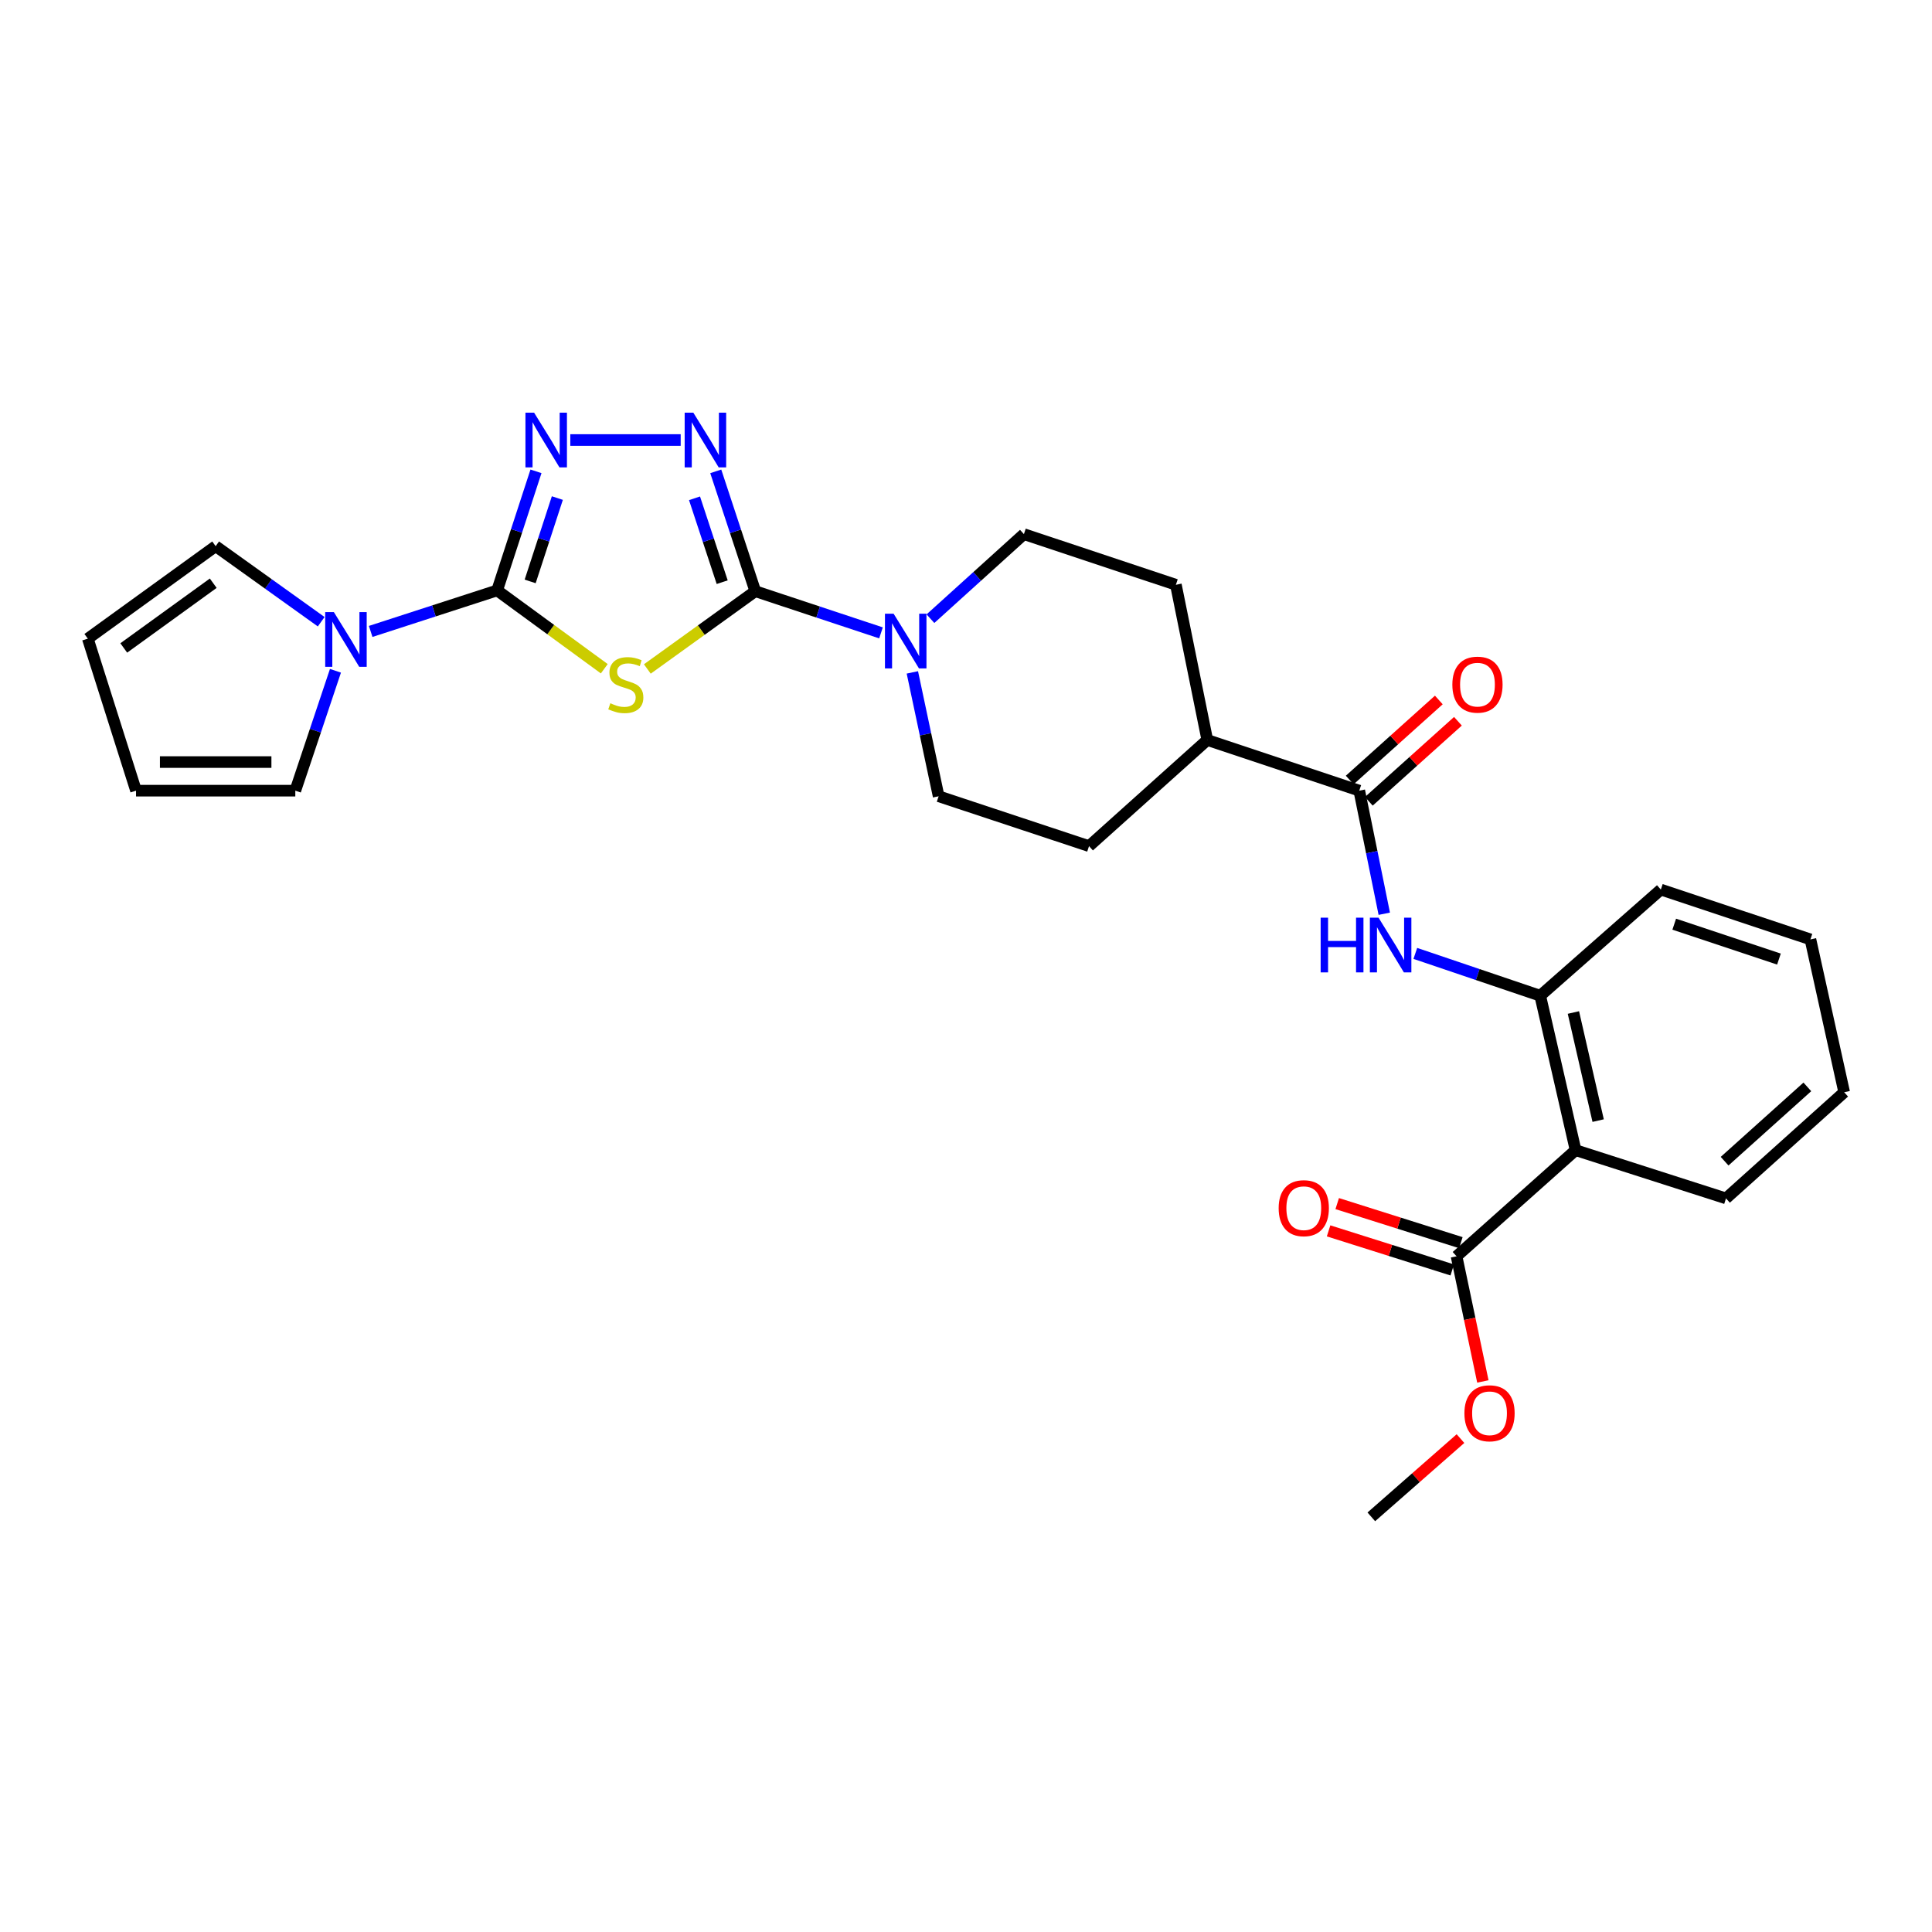 <?xml version='1.0' encoding='iso-8859-1'?>
<svg version='1.1' baseProfile='full'
              xmlns='http://www.w3.org/2000/svg'
                      xmlns:rdkit='http://www.rdkit.org/xml'
                      xmlns:xlink='http://www.w3.org/1999/xlink'
                  xml:space='preserve'
width='1000px' height='1000px' viewBox='0 0 1000 1000'>
<!-- END OF HEADER -->
<rect style='opacity:1.0;fill:#FFFFFF;stroke:none' width='1000' height='1000' x='0' y='0'> </rect>
<path class='bond-0' d='M 312.774,346.141 L 285.046,325.868' style='fill:none;fill-rule:evenodd;stroke:#CCCC00;stroke-width:6px;stroke-linecap:butt;stroke-linejoin:miter;stroke-opacity:1' />
<path class='bond-0' d='M 285.046,325.868 L 257.317,305.595' style='fill:none;fill-rule:evenodd;stroke:#000000;stroke-width:6px;stroke-linecap:butt;stroke-linejoin:miter;stroke-opacity:1' />
<path class='bond-1' d='M 335.061,346.259 L 362.998,326.133' style='fill:none;fill-rule:evenodd;stroke:#CCCC00;stroke-width:6px;stroke-linecap:butt;stroke-linejoin:miter;stroke-opacity:1' />
<path class='bond-1' d='M 362.998,326.133 L 390.935,306.006' style='fill:none;fill-rule:evenodd;stroke:#000000;stroke-width:6px;stroke-linecap:butt;stroke-linejoin:miter;stroke-opacity:1' />
<path class='bond-3' d='M 257.317,305.595 L 267.37,274.777' style='fill:none;fill-rule:evenodd;stroke:#000000;stroke-width:6px;stroke-linecap:butt;stroke-linejoin:miter;stroke-opacity:1' />
<path class='bond-3' d='M 267.37,274.777 L 277.422,243.959' style='fill:none;fill-rule:evenodd;stroke:#0000FF;stroke-width:6px;stroke-linecap:butt;stroke-linejoin:miter;stroke-opacity:1' />
<path class='bond-3' d='M 274.409,300.941 L 281.445,279.368' style='fill:none;fill-rule:evenodd;stroke:#000000;stroke-width:6px;stroke-linecap:butt;stroke-linejoin:miter;stroke-opacity:1' />
<path class='bond-3' d='M 281.445,279.368 L 288.482,257.796' style='fill:none;fill-rule:evenodd;stroke:#0000FF;stroke-width:6px;stroke-linecap:butt;stroke-linejoin:miter;stroke-opacity:1' />
<path class='bond-4' d='M 257.317,305.595 L 224.589,316.211' style='fill:none;fill-rule:evenodd;stroke:#000000;stroke-width:6px;stroke-linecap:butt;stroke-linejoin:miter;stroke-opacity:1' />
<path class='bond-4' d='M 224.589,316.211 L 191.86,326.827' style='fill:none;fill-rule:evenodd;stroke:#0000FF;stroke-width:6px;stroke-linecap:butt;stroke-linejoin:miter;stroke-opacity:1' />
<path class='bond-2' d='M 390.935,306.006 L 380.704,274.989' style='fill:none;fill-rule:evenodd;stroke:#000000;stroke-width:6px;stroke-linecap:butt;stroke-linejoin:miter;stroke-opacity:1' />
<path class='bond-2' d='M 380.704,274.989 L 370.474,243.972' style='fill:none;fill-rule:evenodd;stroke:#0000FF;stroke-width:6px;stroke-linecap:butt;stroke-linejoin:miter;stroke-opacity:1' />
<path class='bond-2' d='M 373.805,301.339 L 366.644,279.627' style='fill:none;fill-rule:evenodd;stroke:#000000;stroke-width:6px;stroke-linecap:butt;stroke-linejoin:miter;stroke-opacity:1' />
<path class='bond-2' d='M 366.644,279.627 L 359.483,257.915' style='fill:none;fill-rule:evenodd;stroke:#0000FF;stroke-width:6px;stroke-linecap:butt;stroke-linejoin:miter;stroke-opacity:1' />
<path class='bond-5' d='M 390.935,306.006 L 423.469,316.792' style='fill:none;fill-rule:evenodd;stroke:#000000;stroke-width:6px;stroke-linecap:butt;stroke-linejoin:miter;stroke-opacity:1' />
<path class='bond-5' d='M 423.469,316.792 L 456.003,327.577' style='fill:none;fill-rule:evenodd;stroke:#0000FF;stroke-width:6px;stroke-linecap:butt;stroke-linejoin:miter;stroke-opacity:1' />
<path class='bond-28' d='M 352.324,227.752 L 295.189,227.752' style='fill:none;fill-rule:evenodd;stroke:#0000FF;stroke-width:6px;stroke-linecap:butt;stroke-linejoin:miter;stroke-opacity:1' />
<path class='bond-12' d='M 166.25,321.805 L 138.934,302.251' style='fill:none;fill-rule:evenodd;stroke:#0000FF;stroke-width:6px;stroke-linecap:butt;stroke-linejoin:miter;stroke-opacity:1' />
<path class='bond-12' d='M 138.934,302.251 L 111.618,282.696' style='fill:none;fill-rule:evenodd;stroke:#000000;stroke-width:6px;stroke-linecap:butt;stroke-linejoin:miter;stroke-opacity:1' />
<path class='bond-13' d='M 173.63,347.201 L 163.24,378.225' style='fill:none;fill-rule:evenodd;stroke:#0000FF;stroke-width:6px;stroke-linecap:butt;stroke-linejoin:miter;stroke-opacity:1' />
<path class='bond-13' d='M 163.24,378.225 L 152.85,409.248' style='fill:none;fill-rule:evenodd;stroke:#000000;stroke-width:6px;stroke-linecap:butt;stroke-linejoin:miter;stroke-opacity:1' />
<path class='bond-14' d='M 481.596,320.233 L 505.784,298.347' style='fill:none;fill-rule:evenodd;stroke:#0000FF;stroke-width:6px;stroke-linecap:butt;stroke-linejoin:miter;stroke-opacity:1' />
<path class='bond-14' d='M 505.784,298.347 L 529.972,276.462' style='fill:none;fill-rule:evenodd;stroke:#000000;stroke-width:6px;stroke-linecap:butt;stroke-linejoin:miter;stroke-opacity:1' />
<path class='bond-15' d='M 472.234,348.03 L 479.035,380.087' style='fill:none;fill-rule:evenodd;stroke:#0000FF;stroke-width:6px;stroke-linecap:butt;stroke-linejoin:miter;stroke-opacity:1' />
<path class='bond-15' d='M 479.035,380.087 L 485.836,412.143' style='fill:none;fill-rule:evenodd;stroke:#000000;stroke-width:6px;stroke-linecap:butt;stroke-linejoin:miter;stroke-opacity:1' />
<path class='bond-6' d='M 815.516,595.317 L 797.215,515.385' style='fill:none;fill-rule:evenodd;stroke:#000000;stroke-width:6px;stroke-linecap:butt;stroke-linejoin:miter;stroke-opacity:1' />
<path class='bond-6' d='M 827.203,580.023 L 814.392,524.071' style='fill:none;fill-rule:evenodd;stroke:#000000;stroke-width:6px;stroke-linecap:butt;stroke-linejoin:miter;stroke-opacity:1' />
<path class='bond-10' d='M 815.516,595.317 L 753.91,650.261' style='fill:none;fill-rule:evenodd;stroke:#000000;stroke-width:6px;stroke-linecap:butt;stroke-linejoin:miter;stroke-opacity:1' />
<path class='bond-23' d='M 815.516,595.317 L 893.367,620.289' style='fill:none;fill-rule:evenodd;stroke:#000000;stroke-width:6px;stroke-linecap:butt;stroke-linejoin:miter;stroke-opacity:1' />
<path class='bond-7' d='M 703.556,409.248 L 624.89,383.01' style='fill:none;fill-rule:evenodd;stroke:#000000;stroke-width:6px;stroke-linecap:butt;stroke-linejoin:miter;stroke-opacity:1' />
<path class='bond-8' d='M 703.556,409.248 L 710.025,441.099' style='fill:none;fill-rule:evenodd;stroke:#000000;stroke-width:6px;stroke-linecap:butt;stroke-linejoin:miter;stroke-opacity:1' />
<path class='bond-8' d='M 710.025,441.099 L 716.494,472.949' style='fill:none;fill-rule:evenodd;stroke:#0000FF;stroke-width:6px;stroke-linecap:butt;stroke-linejoin:miter;stroke-opacity:1' />
<path class='bond-16' d='M 708.503,414.755 L 731.564,394.038' style='fill:none;fill-rule:evenodd;stroke:#000000;stroke-width:6px;stroke-linecap:butt;stroke-linejoin:miter;stroke-opacity:1' />
<path class='bond-16' d='M 731.564,394.038 L 754.625,373.32' style='fill:none;fill-rule:evenodd;stroke:#FF0000;stroke-width:6px;stroke-linecap:butt;stroke-linejoin:miter;stroke-opacity:1' />
<path class='bond-16' d='M 698.608,403.741 L 721.67,383.024' style='fill:none;fill-rule:evenodd;stroke:#000000;stroke-width:6px;stroke-linecap:butt;stroke-linejoin:miter;stroke-opacity:1' />
<path class='bond-16' d='M 721.67,383.024 L 744.731,362.307' style='fill:none;fill-rule:evenodd;stroke:#FF0000;stroke-width:6px;stroke-linecap:butt;stroke-linejoin:miter;stroke-opacity:1' />
<path class='bond-9' d='M 732.568,493.479 L 764.891,504.432' style='fill:none;fill-rule:evenodd;stroke:#0000FF;stroke-width:6px;stroke-linecap:butt;stroke-linejoin:miter;stroke-opacity:1' />
<path class='bond-9' d='M 764.891,504.432 L 797.215,515.385' style='fill:none;fill-rule:evenodd;stroke:#000000;stroke-width:6px;stroke-linecap:butt;stroke-linejoin:miter;stroke-opacity:1' />
<path class='bond-24' d='M 797.215,515.385 L 859.644,460.441' style='fill:none;fill-rule:evenodd;stroke:#000000;stroke-width:6px;stroke-linecap:butt;stroke-linejoin:miter;stroke-opacity:1' />
<path class='bond-17' d='M 756.14,643.202 L 724.139,633.09' style='fill:none;fill-rule:evenodd;stroke:#000000;stroke-width:6px;stroke-linecap:butt;stroke-linejoin:miter;stroke-opacity:1' />
<path class='bond-17' d='M 724.139,633.09 L 692.137,622.978' style='fill:none;fill-rule:evenodd;stroke:#FF0000;stroke-width:6px;stroke-linecap:butt;stroke-linejoin:miter;stroke-opacity:1' />
<path class='bond-17' d='M 751.679,657.32 L 719.678,647.207' style='fill:none;fill-rule:evenodd;stroke:#000000;stroke-width:6px;stroke-linecap:butt;stroke-linejoin:miter;stroke-opacity:1' />
<path class='bond-17' d='M 719.678,647.207 L 687.676,637.095' style='fill:none;fill-rule:evenodd;stroke:#FF0000;stroke-width:6px;stroke-linecap:butt;stroke-linejoin:miter;stroke-opacity:1' />
<path class='bond-22' d='M 753.91,650.261 L 760.72,682.647' style='fill:none;fill-rule:evenodd;stroke:#000000;stroke-width:6px;stroke-linecap:butt;stroke-linejoin:miter;stroke-opacity:1' />
<path class='bond-22' d='M 760.72,682.647 L 767.53,715.033' style='fill:none;fill-rule:evenodd;stroke:#FF0000;stroke-width:6px;stroke-linecap:butt;stroke-linejoin:miter;stroke-opacity:1' />
<path class='bond-11' d='M 624.89,383.01 L 563.679,437.954' style='fill:none;fill-rule:evenodd;stroke:#000000;stroke-width:6px;stroke-linecap:butt;stroke-linejoin:miter;stroke-opacity:1' />
<path class='bond-29' d='M 624.89,383.01 L 608.638,302.675' style='fill:none;fill-rule:evenodd;stroke:#000000;stroke-width:6px;stroke-linecap:butt;stroke-linejoin:miter;stroke-opacity:1' />
<path class='bond-19' d='M 111.618,282.696 L 45.455,330.567' style='fill:none;fill-rule:evenodd;stroke:#000000;stroke-width:6px;stroke-linecap:butt;stroke-linejoin:miter;stroke-opacity:1' />
<path class='bond-19' d='M 110.372,301.872 L 64.058,335.381' style='fill:none;fill-rule:evenodd;stroke:#000000;stroke-width:6px;stroke-linecap:butt;stroke-linejoin:miter;stroke-opacity:1' />
<path class='bond-18' d='M 152.85,409.248 L 70.41,409.248' style='fill:none;fill-rule:evenodd;stroke:#000000;stroke-width:6px;stroke-linecap:butt;stroke-linejoin:miter;stroke-opacity:1' />
<path class='bond-18' d='M 140.484,394.443 L 82.776,394.443' style='fill:none;fill-rule:evenodd;stroke:#000000;stroke-width:6px;stroke-linecap:butt;stroke-linejoin:miter;stroke-opacity:1' />
<path class='bond-21' d='M 529.972,276.462 L 608.638,302.675' style='fill:none;fill-rule:evenodd;stroke:#000000;stroke-width:6px;stroke-linecap:butt;stroke-linejoin:miter;stroke-opacity:1' />
<path class='bond-20' d='M 485.836,412.143 L 563.679,437.954' style='fill:none;fill-rule:evenodd;stroke:#000000;stroke-width:6px;stroke-linecap:butt;stroke-linejoin:miter;stroke-opacity:1' />
<path class='bond-30' d='M 70.41,409.248 L 45.455,330.567' style='fill:none;fill-rule:evenodd;stroke:#000000;stroke-width:6px;stroke-linecap:butt;stroke-linejoin:miter;stroke-opacity:1' />
<path class='bond-25' d='M 755.942,744.621 L 732.866,764.87' style='fill:none;fill-rule:evenodd;stroke:#FF0000;stroke-width:6px;stroke-linecap:butt;stroke-linejoin:miter;stroke-opacity:1' />
<path class='bond-25' d='M 732.866,764.87 L 709.79,785.12' style='fill:none;fill-rule:evenodd;stroke:#000000;stroke-width:6px;stroke-linecap:butt;stroke-linejoin:miter;stroke-opacity:1' />
<path class='bond-31' d='M 893.367,620.289 L 954.545,565.345' style='fill:none;fill-rule:evenodd;stroke:#000000;stroke-width:6px;stroke-linecap:butt;stroke-linejoin:miter;stroke-opacity:1' />
<path class='bond-31' d='M 892.651,601.032 L 935.476,562.571' style='fill:none;fill-rule:evenodd;stroke:#000000;stroke-width:6px;stroke-linecap:butt;stroke-linejoin:miter;stroke-opacity:1' />
<path class='bond-27' d='M 859.644,460.441 L 937.075,486.235' style='fill:none;fill-rule:evenodd;stroke:#000000;stroke-width:6px;stroke-linecap:butt;stroke-linejoin:miter;stroke-opacity:1' />
<path class='bond-27' d='M 866.579,478.357 L 920.781,496.413' style='fill:none;fill-rule:evenodd;stroke:#000000;stroke-width:6px;stroke-linecap:butt;stroke-linejoin:miter;stroke-opacity:1' />
<path class='bond-26' d='M 954.545,565.345 L 937.075,486.235' style='fill:none;fill-rule:evenodd;stroke:#000000;stroke-width:6px;stroke-linecap:butt;stroke-linejoin:miter;stroke-opacity:1' />
<path  class='atom-0' d='M 315.916 364.008
Q 316.236 364.128, 317.556 364.688
Q 318.876 365.248, 320.316 365.608
Q 321.796 365.928, 323.236 365.928
Q 325.916 365.928, 327.476 364.648
Q 329.036 363.328, 329.036 361.048
Q 329.036 359.488, 328.236 358.528
Q 327.476 357.568, 326.276 357.048
Q 325.076 356.528, 323.076 355.928
Q 320.556 355.168, 319.036 354.448
Q 317.556 353.728, 316.476 352.208
Q 315.436 350.688, 315.436 348.128
Q 315.436 344.568, 317.836 342.368
Q 320.276 340.168, 325.076 340.168
Q 328.356 340.168, 332.076 341.728
L 331.156 344.808
Q 327.756 343.408, 325.196 343.408
Q 322.436 343.408, 320.916 344.568
Q 319.396 345.688, 319.436 347.648
Q 319.436 349.168, 320.196 350.088
Q 320.996 351.008, 322.116 351.528
Q 323.276 352.048, 325.196 352.648
Q 327.756 353.448, 329.276 354.248
Q 330.796 355.048, 331.876 356.688
Q 332.996 358.288, 332.996 361.048
Q 332.996 364.968, 330.356 367.088
Q 327.756 369.168, 323.396 369.168
Q 320.876 369.168, 318.956 368.608
Q 317.076 368.088, 314.836 367.168
L 315.916 364.008
' fill='#CCCC00'/>
<path  class='atom-3' d='M 358.864 213.592
L 368.144 228.592
Q 369.064 230.072, 370.544 232.752
Q 372.024 235.432, 372.104 235.592
L 372.104 213.592
L 375.864 213.592
L 375.864 241.912
L 371.984 241.912
L 362.024 225.512
Q 360.864 223.592, 359.624 221.392
Q 358.424 219.192, 358.064 218.512
L 358.064 241.912
L 354.384 241.912
L 354.384 213.592
L 358.864 213.592
' fill='#0000FF'/>
<path  class='atom-4' d='M 276.448 213.592
L 285.728 228.592
Q 286.648 230.072, 288.128 232.752
Q 289.608 235.432, 289.688 235.592
L 289.688 213.592
L 293.448 213.592
L 293.448 241.912
L 289.568 241.912
L 279.608 225.512
Q 278.448 223.592, 277.208 221.392
Q 276.008 219.192, 275.648 218.512
L 275.648 241.912
L 271.968 241.912
L 271.968 213.592
L 276.448 213.592
' fill='#0000FF'/>
<path  class='atom-5' d='M 172.804 316.818
L 182.084 331.818
Q 183.004 333.298, 184.484 335.978
Q 185.964 338.658, 186.044 338.818
L 186.044 316.818
L 189.804 316.818
L 189.804 345.138
L 185.924 345.138
L 175.964 328.738
Q 174.804 326.818, 173.564 324.618
Q 172.364 322.418, 172.004 321.738
L 172.004 345.138
L 168.324 345.138
L 168.324 316.818
L 172.804 316.818
' fill='#0000FF'/>
<path  class='atom-6' d='M 462.534 317.657
L 471.814 332.657
Q 472.734 334.137, 474.214 336.817
Q 475.694 339.497, 475.774 339.657
L 475.774 317.657
L 479.534 317.657
L 479.534 345.977
L 475.654 345.977
L 465.694 329.577
Q 464.534 327.657, 463.294 325.457
Q 462.094 323.257, 461.734 322.577
L 461.734 345.977
L 458.054 345.977
L 458.054 317.657
L 462.534 317.657
' fill='#0000FF'/>
<path  class='atom-9' d='M 683.564 474.987
L 687.404 474.987
L 687.404 487.027
L 701.884 487.027
L 701.884 474.987
L 705.724 474.987
L 705.724 503.307
L 701.884 503.307
L 701.884 490.227
L 687.404 490.227
L 687.404 503.307
L 683.564 503.307
L 683.564 474.987
' fill='#0000FF'/>
<path  class='atom-9' d='M 713.524 474.987
L 722.804 489.987
Q 723.724 491.467, 725.204 494.147
Q 726.684 496.827, 726.764 496.987
L 726.764 474.987
L 730.524 474.987
L 730.524 503.307
L 726.644 503.307
L 716.684 486.907
Q 715.524 484.987, 714.284 482.787
Q 713.084 480.587, 712.724 479.907
L 712.724 503.307
L 709.044 503.307
L 709.044 474.987
L 713.524 474.987
' fill='#0000FF'/>
<path  class='atom-17' d='M 751.734 354.368
Q 751.734 347.568, 755.094 343.768
Q 758.454 339.968, 764.734 339.968
Q 771.014 339.968, 774.374 343.768
Q 777.734 347.568, 777.734 354.368
Q 777.734 361.248, 774.334 365.168
Q 770.934 369.048, 764.734 369.048
Q 758.494 369.048, 755.094 365.168
Q 751.734 361.288, 751.734 354.368
M 764.734 365.848
Q 769.054 365.848, 771.374 362.968
Q 773.734 360.048, 773.734 354.368
Q 773.734 348.808, 771.374 346.008
Q 769.054 343.168, 764.734 343.168
Q 760.414 343.168, 758.054 345.968
Q 755.734 348.768, 755.734 354.368
Q 755.734 360.088, 758.054 362.968
Q 760.414 365.848, 764.734 365.848
' fill='#FF0000'/>
<path  class='atom-18' d='M 661.833 625.353
Q 661.833 618.553, 665.193 614.753
Q 668.553 610.953, 674.833 610.953
Q 681.113 610.953, 684.473 614.753
Q 687.833 618.553, 687.833 625.353
Q 687.833 632.233, 684.433 636.153
Q 681.033 640.033, 674.833 640.033
Q 668.593 640.033, 665.193 636.153
Q 661.833 632.273, 661.833 625.353
M 674.833 636.833
Q 679.153 636.833, 681.473 633.953
Q 683.833 631.033, 683.833 625.353
Q 683.833 619.793, 681.473 616.993
Q 679.153 614.153, 674.833 614.153
Q 670.513 614.153, 668.153 616.953
Q 665.833 619.753, 665.833 625.353
Q 665.833 631.073, 668.153 633.953
Q 670.513 636.833, 674.833 636.833
' fill='#FF0000'/>
<path  class='atom-23' d='M 757.977 731.507
Q 757.977 724.707, 761.337 720.907
Q 764.697 717.107, 770.977 717.107
Q 777.257 717.107, 780.617 720.907
Q 783.977 724.707, 783.977 731.507
Q 783.977 738.387, 780.577 742.307
Q 777.177 746.187, 770.977 746.187
Q 764.737 746.187, 761.337 742.307
Q 757.977 738.427, 757.977 731.507
M 770.977 742.987
Q 775.297 742.987, 777.617 740.107
Q 779.977 737.187, 779.977 731.507
Q 779.977 725.947, 777.617 723.147
Q 775.297 720.307, 770.977 720.307
Q 766.657 720.307, 764.297 723.107
Q 761.977 725.907, 761.977 731.507
Q 761.977 737.227, 764.297 740.107
Q 766.657 742.987, 770.977 742.987
' fill='#FF0000'/>
</svg>
